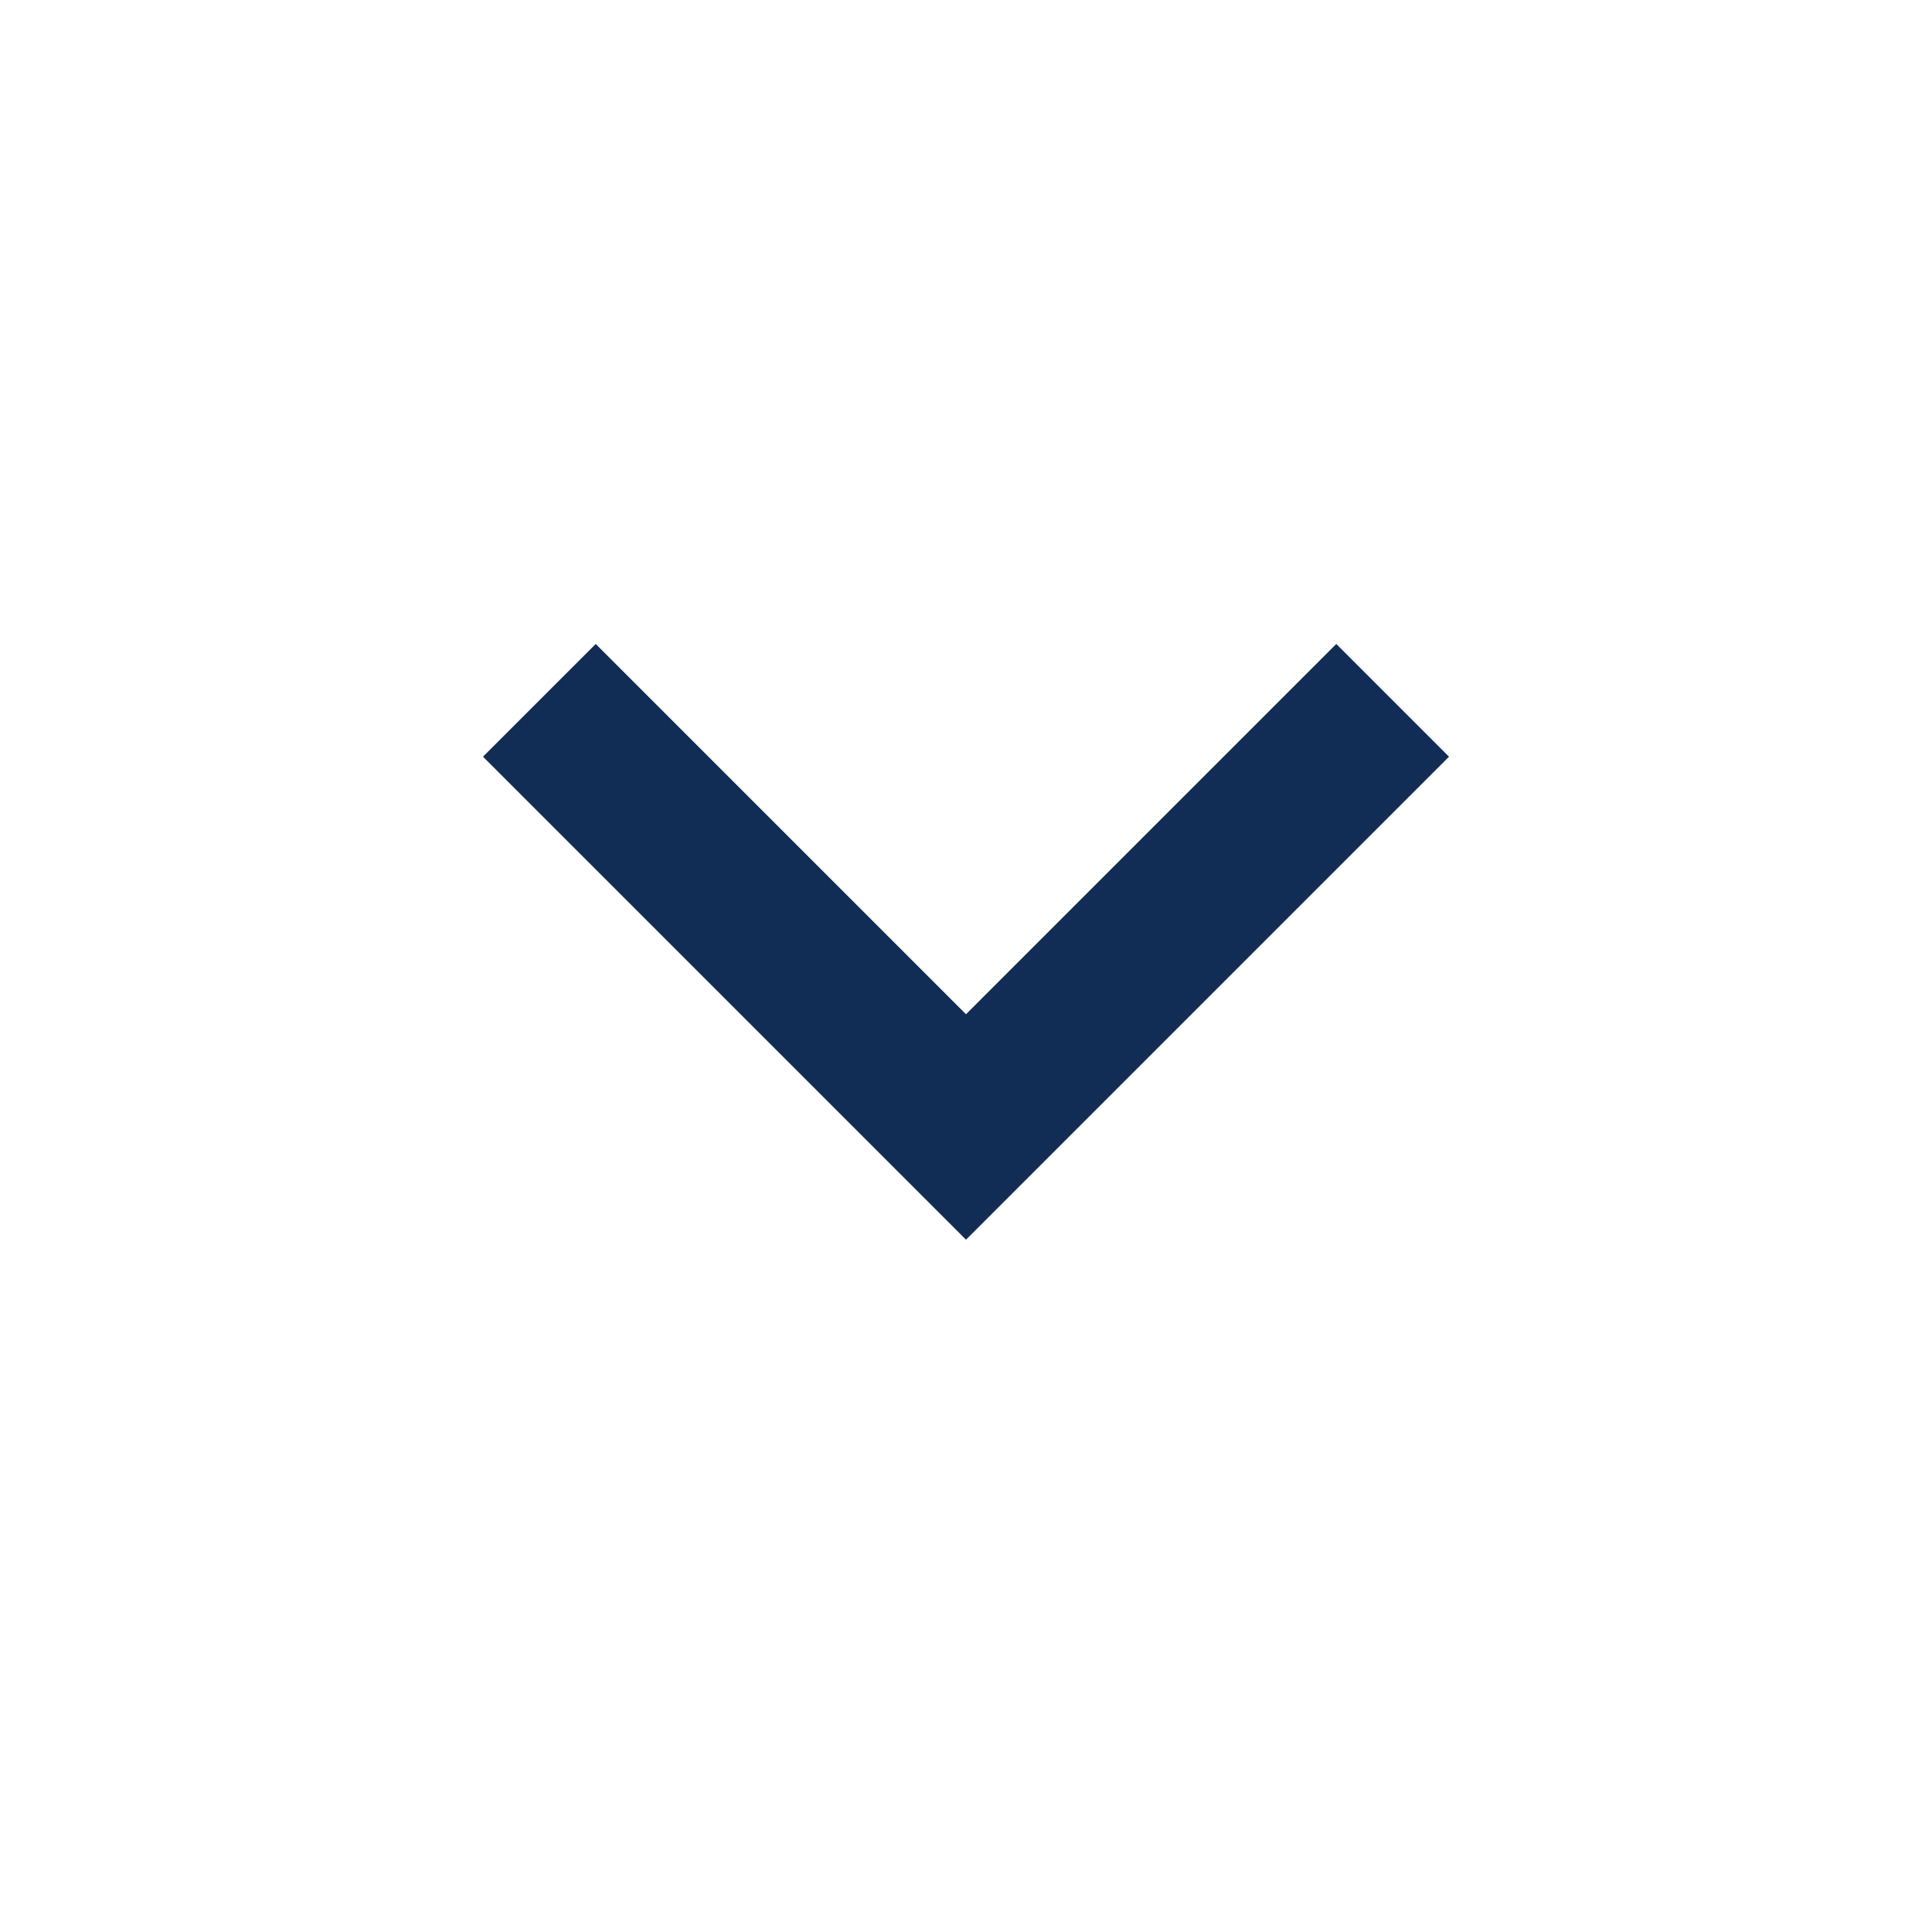 <svg width="32" height="32" viewBox="0 0 32 32" fill="none" xmlns="http://www.w3.org/2000/svg">
<mask id="mask0_66_261" style="mask-type:alpha" maskUnits="userSpaceOnUse" x="0" y="0" width="32" height="32">
<rect width="32" height="32" fill="#D9D9D9"/>
</mask>
<g mask="url(#mask0_66_261)">
<path d="M16 20.533L8 12.533L9.867 10.666L16 16.799L22.133 10.666L24 12.533L16 20.533Z" fill="#112D56"/>
</g>
</svg>
